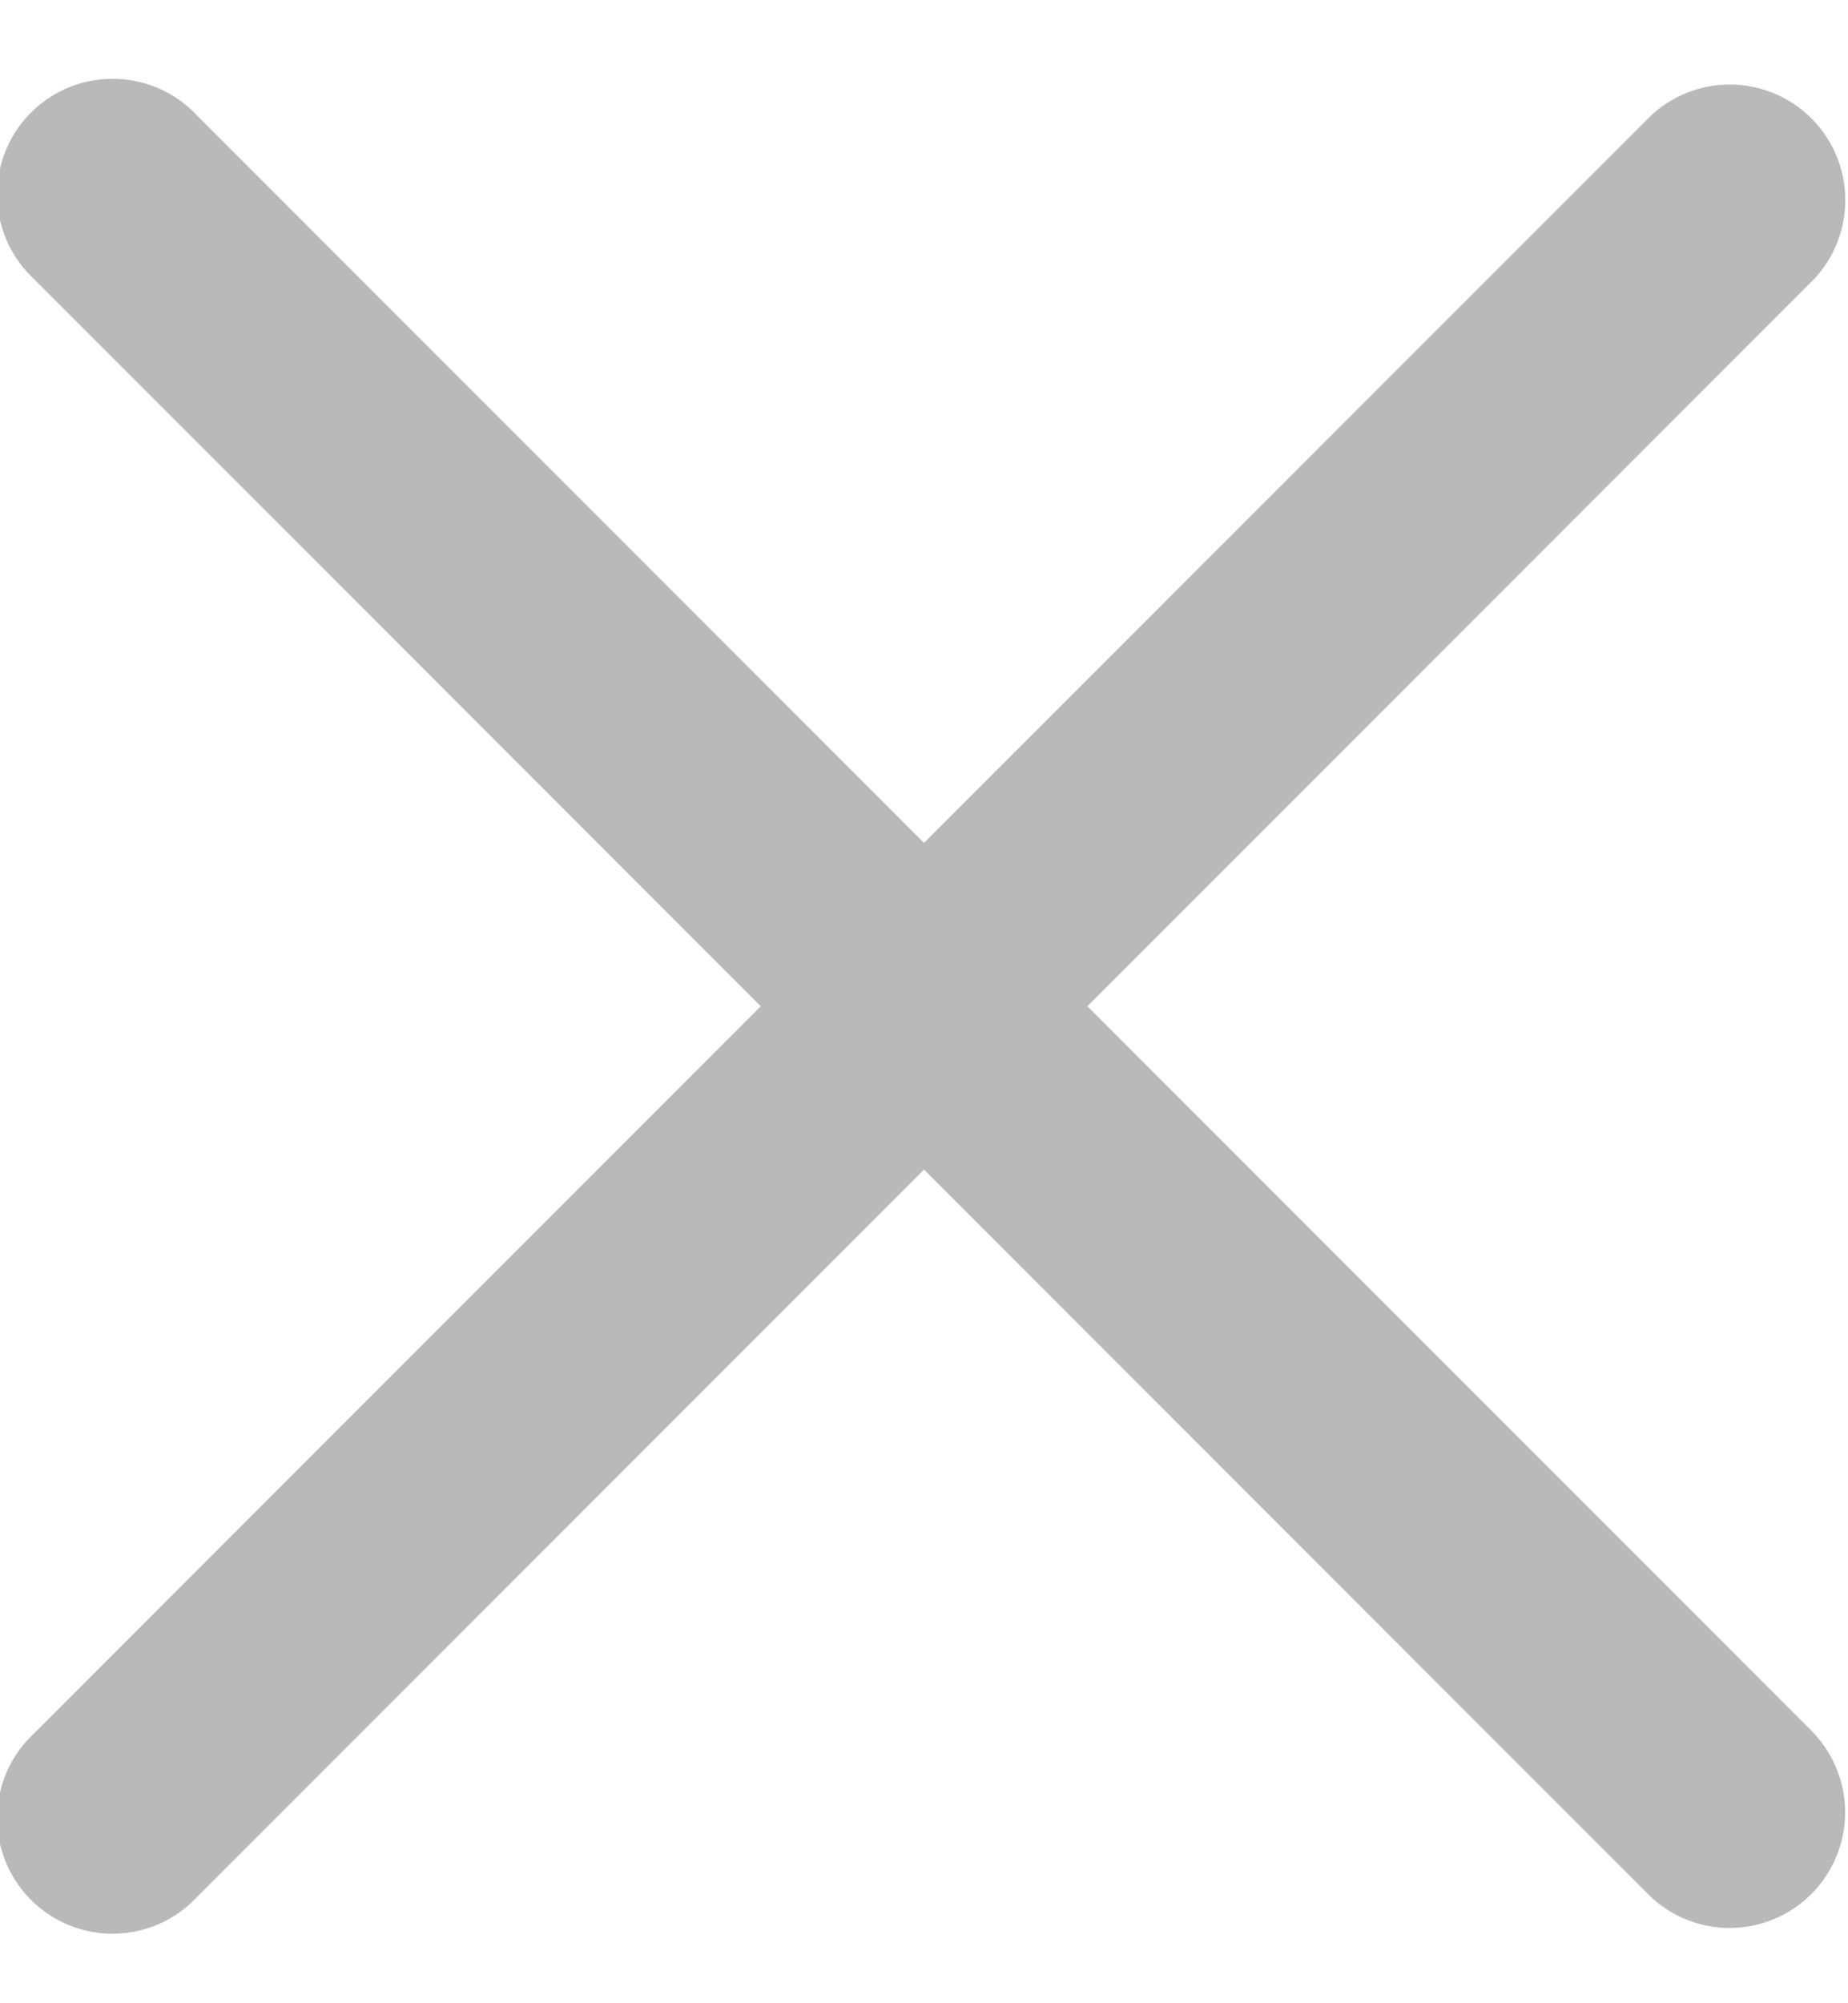 <svg xmlns="http://www.w3.org/2000/svg" width="12" height="13"><path fill="#b9b9b9" d="m11.781 11.25-4.72-4.72 4.72-4.72a.75.75 0 0 0-1.06-1.06L6 5.47 1.28.75A.75.75 0 1 0 .22 1.81l4.72 4.72-4.72 4.72a.75.75 0 1 0 1.06 1.06L6 7.59l4.72 4.72a.75.75 0 0 0 1.06-1.06z"/></svg>